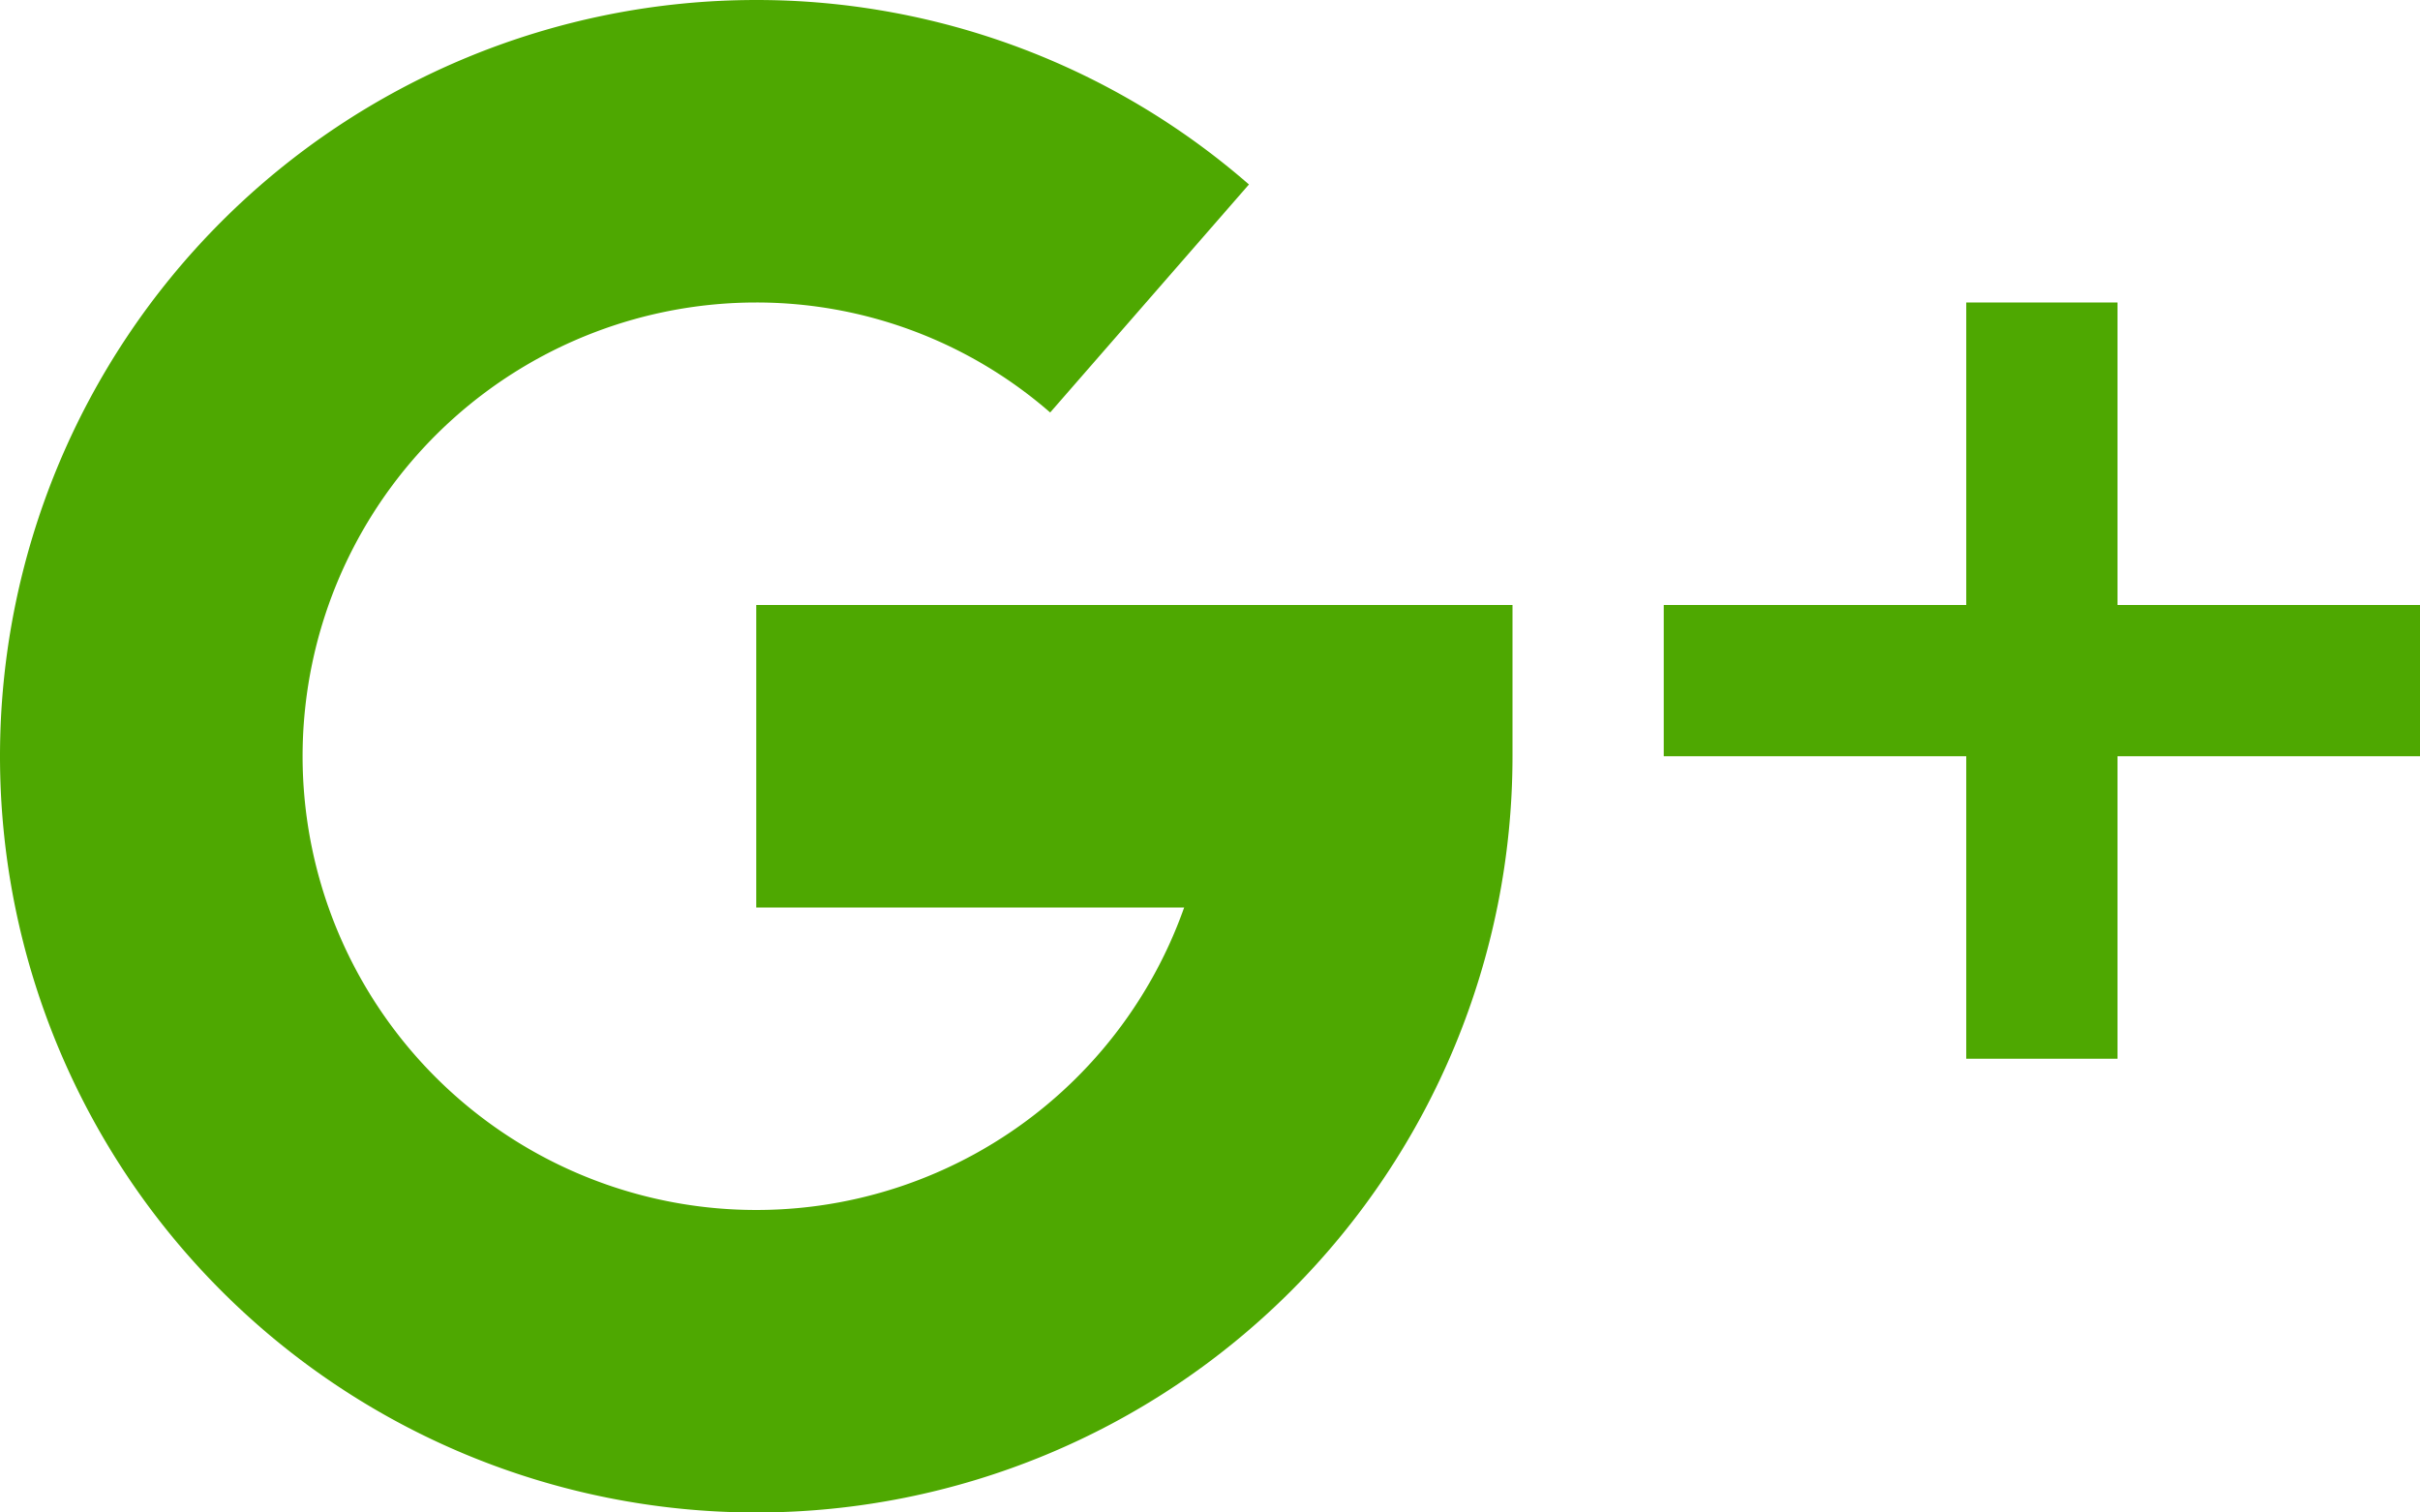 <svg xmlns="http://www.w3.org/2000/svg" viewBox="0 0 22 13.75">
  <defs>
    <style>
      .cls-1 {
        fill: #4ea801;
      }
    </style>
  </defs>
  <g id="google-plus" transform="translate(0 -96)">
    <g id="Group_26" data-name="Group 26" transform="translate(15.125 98.75)">
      <g id="Group_25" data-name="Group 25">
        <path id="Path_317" data-name="Path 317" class="cls-1" d="M356.125,162.75V160H354.75v2.75H352v1.375h2.75v2.75h1.375v-2.75h2.75V162.75Z" transform="translate(-352 -160)"/>
      </g>
    </g>
    <g id="Group_28" data-name="Group 28" transform="translate(0 96)">
      <g id="Group_27" data-name="Group 27" transform="translate(0 0)">
        <path id="Path_318" data-name="Path 318" class="cls-1" d="M6.875,101.5v2.75h3.89a4.125,4.125,0,1,1-3.89-5.5,4.064,4.064,0,0,1,2.672,1l1.807-2.073A6.813,6.813,0,0,0,6.875,96a6.875,6.875,0,1,0,6.875,6.875V101.5Z" transform="translate(0 -96)"/>
      </g>
    </g>
  </g>
</svg>
